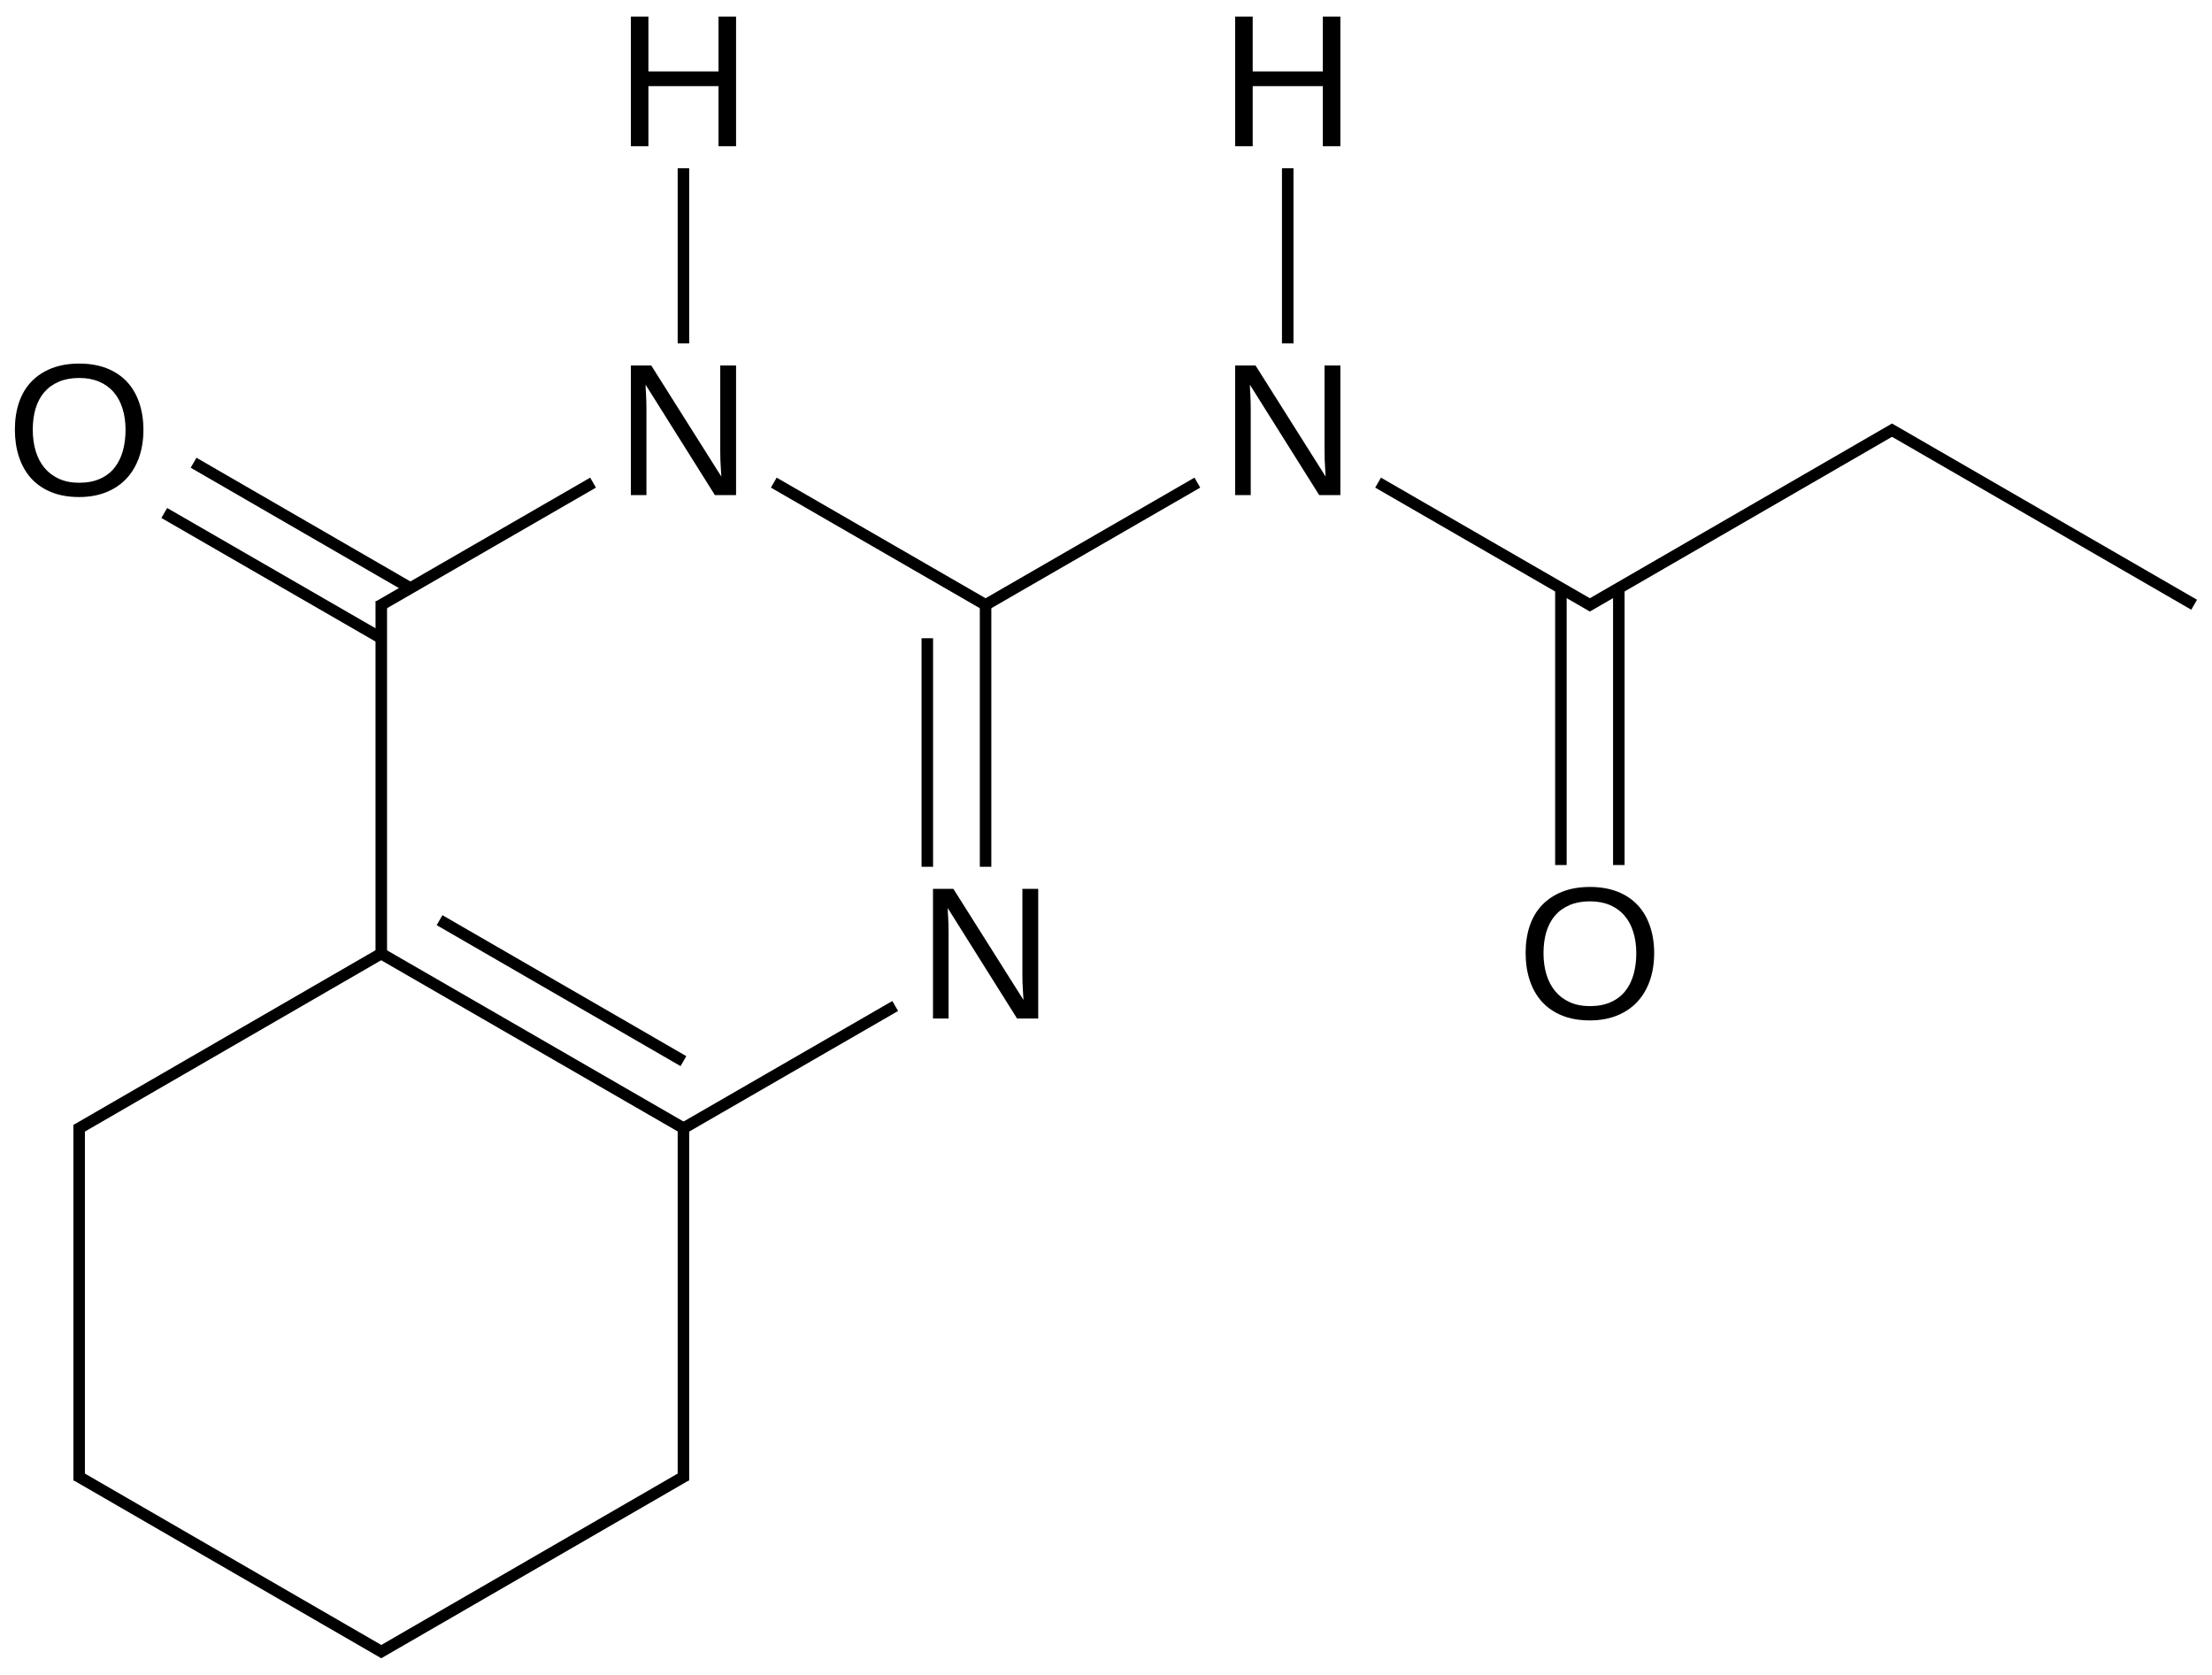 <?xml version="1.0" encoding="UTF-8"?>
<svg xmlns="http://www.w3.org/2000/svg" xmlns:xlink="http://www.w3.org/1999/xlink" width="317pt" height="240pt" viewBox="0 0 317 240" version="1.1">
<defs>
<g>
<symbol overflow="visible" id="glyph0-0">
<path style="stroke:none;" d="M 14.266 0 L 4.328 -15.828 C 4.336 -15.391 4.359 -14.961 4.391 -14.547 C 4.41 -14.18 4.426 -13.793 4.438 -13.391 C 4.445 -12.992 4.453 -12.645 4.453 -12.344 L 4.453 0 L 2.219 0 L 2.219 -18.578 L 5.141 -18.578 L 15.188 -2.656 C 15.156 -3.082 15.129 -3.508 15.109 -3.938 C 15.086 -4.309 15.066 -4.711 15.047 -5.141 C 15.035 -5.574 15.031 -5.992 15.031 -6.391 L 15.031 -18.578 L 17.297 -18.578 L 17.297 0 Z M 14.266 0 "/>
</symbol>
<symbol overflow="visible" id="glyph0-1">
<path style="stroke:none;" d="M 19.703 -9.375 C 19.703 -7.926 19.492 -6.605 19.078 -5.422 C 18.66 -4.234 18.055 -3.215 17.266 -2.375 C 16.473 -1.531 15.504 -0.879 14.359 -0.422 C 13.223 0.035 11.93 0.266 10.484 0.266 C 8.953 0.266 7.605 0.023 6.453 -0.453 C 5.305 -0.93 4.348 -1.598 3.578 -2.453 C 2.816 -3.316 2.242 -4.336 1.859 -5.516 C 1.473 -6.691 1.281 -7.977 1.281 -9.375 C 1.281 -10.82 1.477 -12.129 1.875 -13.297 C 2.277 -14.473 2.875 -15.469 3.656 -16.281 C 4.445 -17.102 5.414 -17.738 6.562 -18.188 C 7.707 -18.633 9.02 -18.859 10.5 -18.859 C 11.977 -18.859 13.289 -18.633 14.438 -18.188 C 15.582 -17.738 16.547 -17.098 17.328 -16.266 C 18.105 -15.441 18.695 -14.441 19.094 -13.266 C 19.496 -12.098 19.703 -10.801 19.703 -9.375 Z M 17.141 -9.375 C 17.141 -10.488 16.992 -11.504 16.703 -12.422 C 16.422 -13.336 15.996 -14.117 15.438 -14.766 C 14.883 -15.41 14.191 -15.91 13.359 -16.266 C 12.535 -16.617 11.582 -16.797 10.5 -16.797 C 9.395 -16.797 8.426 -16.617 7.594 -16.266 C 6.758 -15.91 6.059 -15.41 5.5 -14.766 C 4.945 -14.117 4.527 -13.336 4.25 -12.422 C 3.977 -11.504 3.844 -10.488 3.844 -9.375 C 3.844 -8.258 3.984 -7.238 4.266 -6.312 C 4.543 -5.383 4.969 -4.582 5.531 -3.906 C 6.09 -3.238 6.785 -2.715 7.609 -2.344 C 8.441 -1.969 9.398 -1.781 10.484 -1.781 C 11.637 -1.781 12.633 -1.969 13.469 -2.344 C 14.309 -2.715 15.004 -3.242 15.547 -3.922 C 16.086 -4.598 16.488 -5.398 16.75 -6.328 C 17.008 -7.254 17.141 -8.27 17.141 -9.375 Z M 17.141 -9.375 "/>
</symbol>
<symbol overflow="visible" id="glyph0-2">
<path style="stroke:none;" d="M 14.781 0 L 14.781 -8.609 L 4.734 -8.609 L 4.734 0 L 2.219 0 L 2.219 -18.578 L 4.734 -18.578 L 4.734 -10.719 L 14.781 -10.719 L 14.781 -18.578 L 17.297 -18.578 L 17.297 0 Z M 14.781 0 "/>
</symbol>
</g>
</defs>
<g id="surface70338">
<g style="fill:rgb(0%,0%,0%);fill-opacity:1;">
  <use xlink:href="#glyph0-0" x="88.188" y="70.953"/>
</g>
<g style="fill:rgb(0%,0%,0%);fill-opacity:1;">
  <use xlink:href="#glyph0-0" x="131.488" y="145.953"/>
</g>
<g style="fill:rgb(0%,0%,0%);fill-opacity:1;">
  <use xlink:href="#glyph0-0" x="174.789" y="70.953"/>
</g>
<g style="fill:rgb(0%,0%,0%);fill-opacity:1;">
  <use xlink:href="#glyph0-1" x="0.852" y="70.961"/>
</g>
<g style="fill:rgb(0%,0%,0%);fill-opacity:1;">
  <use xlink:href="#glyph0-1" x="217.355" y="145.961"/>
</g>
<g style="fill:rgb(0%,0%,0%);fill-opacity:1;">
  <use xlink:href="#glyph0-2" x="88.188" y="20.953"/>
</g>
<g style="fill:rgb(0%,0%,0%);fill-opacity:1;">
  <use xlink:href="#glyph0-2" x="174.789" y="20.953"/>
</g>
<path style="fill:none;stroke-width:0.033;stroke-linecap:butt;stroke-linejoin:miter;stroke:rgb(0%,0%,0%);stroke-opacity:1;stroke-miterlimit:10;" d="M 1.991 1.15 L 2.606 1.505 " transform="matrix(50,0,0,50,11.342,11.662)"/>
<path style="fill:none;stroke-width:0.033;stroke-linecap:butt;stroke-linejoin:miter;stroke:rgb(0%,0%,0%);stroke-opacity:1;stroke-miterlimit:10;" d="M 0.858 1.505 L 1.473 1.15 " transform="matrix(50,0,0,50,11.342,11.662)"/>
<path style="fill:none;stroke-width:0.033;stroke-linecap:butt;stroke-linejoin:miter;stroke:rgb(0%,0%,0%);stroke-opacity:1;stroke-miterlimit:10;" d="M 0.866 2.5 L 1.732 3 " transform="matrix(50,0,0,50,11.342,11.662)"/>
<path style="fill:none;stroke-width:0.033;stroke-linecap:butt;stroke-linejoin:miter;stroke:rgb(0%,0%,0%);stroke-opacity:1;stroke-miterlimit:10;" d="M 1.033 2.404 L 1.732 2.808 " transform="matrix(50,0,0,50,11.342,11.662)"/>
<path style="fill:none;stroke-width:0.033;stroke-linecap:butt;stroke-linejoin:miter;stroke:rgb(0%,0%,0%);stroke-opacity:1;stroke-miterlimit:10;" d="M 2.598 2.251 L 2.598 1.5 " transform="matrix(50,0,0,50,11.342,11.662)"/>
<path style="fill:none;stroke-width:0.033;stroke-linecap:butt;stroke-linejoin:miter;stroke:rgb(0%,0%,0%);stroke-opacity:1;stroke-miterlimit:10;" d="M 2.431 2.251 L 2.431 1.596 " transform="matrix(50,0,0,50,11.342,11.662)"/>
<path style="fill:none;stroke-width:0.033;stroke-linecap:butt;stroke-linejoin:miter;stroke:rgb(0%,0%,0%);stroke-opacity:1;stroke-miterlimit:10;" d="M 1.724 3.005 L 2.339 2.65 " transform="matrix(50,0,0,50,11.342,11.662)"/>
<path style="fill:none;stroke-width:0.033;stroke-linecap:butt;stroke-linejoin:miter;stroke:rgb(0%,0%,0%);stroke-opacity:1;stroke-miterlimit:10;" d="M 3.205 1.15 L 2.59 1.505 " transform="matrix(50,0,0,50,11.342,11.662)"/>
<path style="fill:none;stroke-width:0.033;stroke-linecap:butt;stroke-linejoin:miter;stroke:rgb(0%,0%,0%);stroke-opacity:1;stroke-miterlimit:10;" d="M 4.338 1.505 L 3.723 1.15 " transform="matrix(50,0,0,50,11.342,11.662)"/>
<path style="fill:none;stroke-width:0.033;stroke-linecap:butt;stroke-linejoin:miter;stroke:rgb(0%,0%,0%);stroke-opacity:1;stroke-miterlimit:10;" d="M 0.244 1.237 L 0.866 1.596 " transform="matrix(50,0,0,50,11.342,11.662)"/>
<path style="fill:none;stroke-width:0.033;stroke-linecap:butt;stroke-linejoin:miter;stroke:rgb(0%,0%,0%);stroke-opacity:1;stroke-miterlimit:10;" d="M 0.328 1.093 L 0.949 1.452 " transform="matrix(50,0,0,50,11.342,11.662)"/>
<path style="fill:none;stroke-width:0.033;stroke-linecap:butt;stroke-linejoin:miter;stroke:rgb(0%,0%,0%);stroke-opacity:1;stroke-miterlimit:10;" d="M 4.413 2.246 L 4.413 1.452 " transform="matrix(50,0,0,50,11.342,11.662)"/>
<path style="fill:none;stroke-width:0.033;stroke-linecap:butt;stroke-linejoin:miter;stroke:rgb(0%,0%,0%);stroke-opacity:1;stroke-miterlimit:10;" d="M 4.247 2.246 L 4.247 1.452 " transform="matrix(50,0,0,50,11.342,11.662)"/>
<path style="fill:none;stroke-width:0.033;stroke-linecap:butt;stroke-linejoin:miter;stroke:rgb(0%,0%,0%);stroke-opacity:1;stroke-miterlimit:10;" d="M -0.008 3.005 L 0.874 2.495 " transform="matrix(50,0,0,50,11.342,11.662)"/>
<path style="fill:none;stroke-width:0.033;stroke-linecap:butt;stroke-linejoin:miter;stroke:rgb(0%,0%,0%);stroke-opacity:1;stroke-miterlimit:10;" d="M 1.732 4.01 L 1.732 2.99 " transform="matrix(50,0,0,50,11.342,11.662)"/>
<path style="fill:none;stroke-width:0.033;stroke-linecap:butt;stroke-linejoin:miter;stroke:rgb(0%,0%,0%);stroke-opacity:1;stroke-miterlimit:10;" d="M 5.204 0.995 L 4.322 1.505 " transform="matrix(50,0,0,50,11.342,11.662)"/>
<path style="fill:none;stroke-width:0.033;stroke-linecap:butt;stroke-linejoin:miter;stroke:rgb(0%,0%,0%);stroke-opacity:1;stroke-miterlimit:10;" d="M 0 4.01 L 0 2.99 " transform="matrix(50,0,0,50,11.342,11.662)"/>
<path style="fill:none;stroke-width:0.033;stroke-linecap:butt;stroke-linejoin:miter;stroke:rgb(0%,0%,0%);stroke-opacity:1;stroke-miterlimit:10;" d="M 0.858 4.505 L 1.74 3.995 " transform="matrix(50,0,0,50,11.342,11.662)"/>
<path style="fill:none;stroke-width:0.033;stroke-linecap:butt;stroke-linejoin:miter;stroke:rgb(0%,0%,0%);stroke-opacity:1;stroke-miterlimit:10;" d="M 6.062 1.5 L 5.188 0.995 " transform="matrix(50,0,0,50,11.342,11.662)"/>
<path style="fill:none;stroke-width:0.033;stroke-linecap:butt;stroke-linejoin:miter;stroke:rgb(0%,0%,0%);stroke-opacity:1;stroke-miterlimit:10;" d="M 0.866 1.49 L 0.866 2.51 " transform="matrix(50,0,0,50,11.342,11.662)"/>
<path style="fill:none;stroke-width:0.033;stroke-linecap:butt;stroke-linejoin:miter;stroke:rgb(0%,0%,0%);stroke-opacity:1;stroke-miterlimit:10;" d="M -0.008 3.995 L 0.874 4.505 " transform="matrix(50,0,0,50,11.342,11.662)"/>
<path style="fill:none;stroke-width:0.033;stroke-linecap:butt;stroke-linejoin:miter;stroke:rgb(0%,0%,0%);stroke-opacity:1;stroke-miterlimit:10;" d="M 1.732 0.249 L 1.732 0.751 " transform="matrix(50,0,0,50,11.342,11.662)"/>
<path style="fill:none;stroke-width:0.033;stroke-linecap:butt;stroke-linejoin:miter;stroke:rgb(0%,0%,0%);stroke-opacity:1;stroke-miterlimit:10;" d="M 3.464 0.249 L 3.464 0.751 " transform="matrix(50,0,0,50,11.342,11.662)"/>
</g>
</svg>
